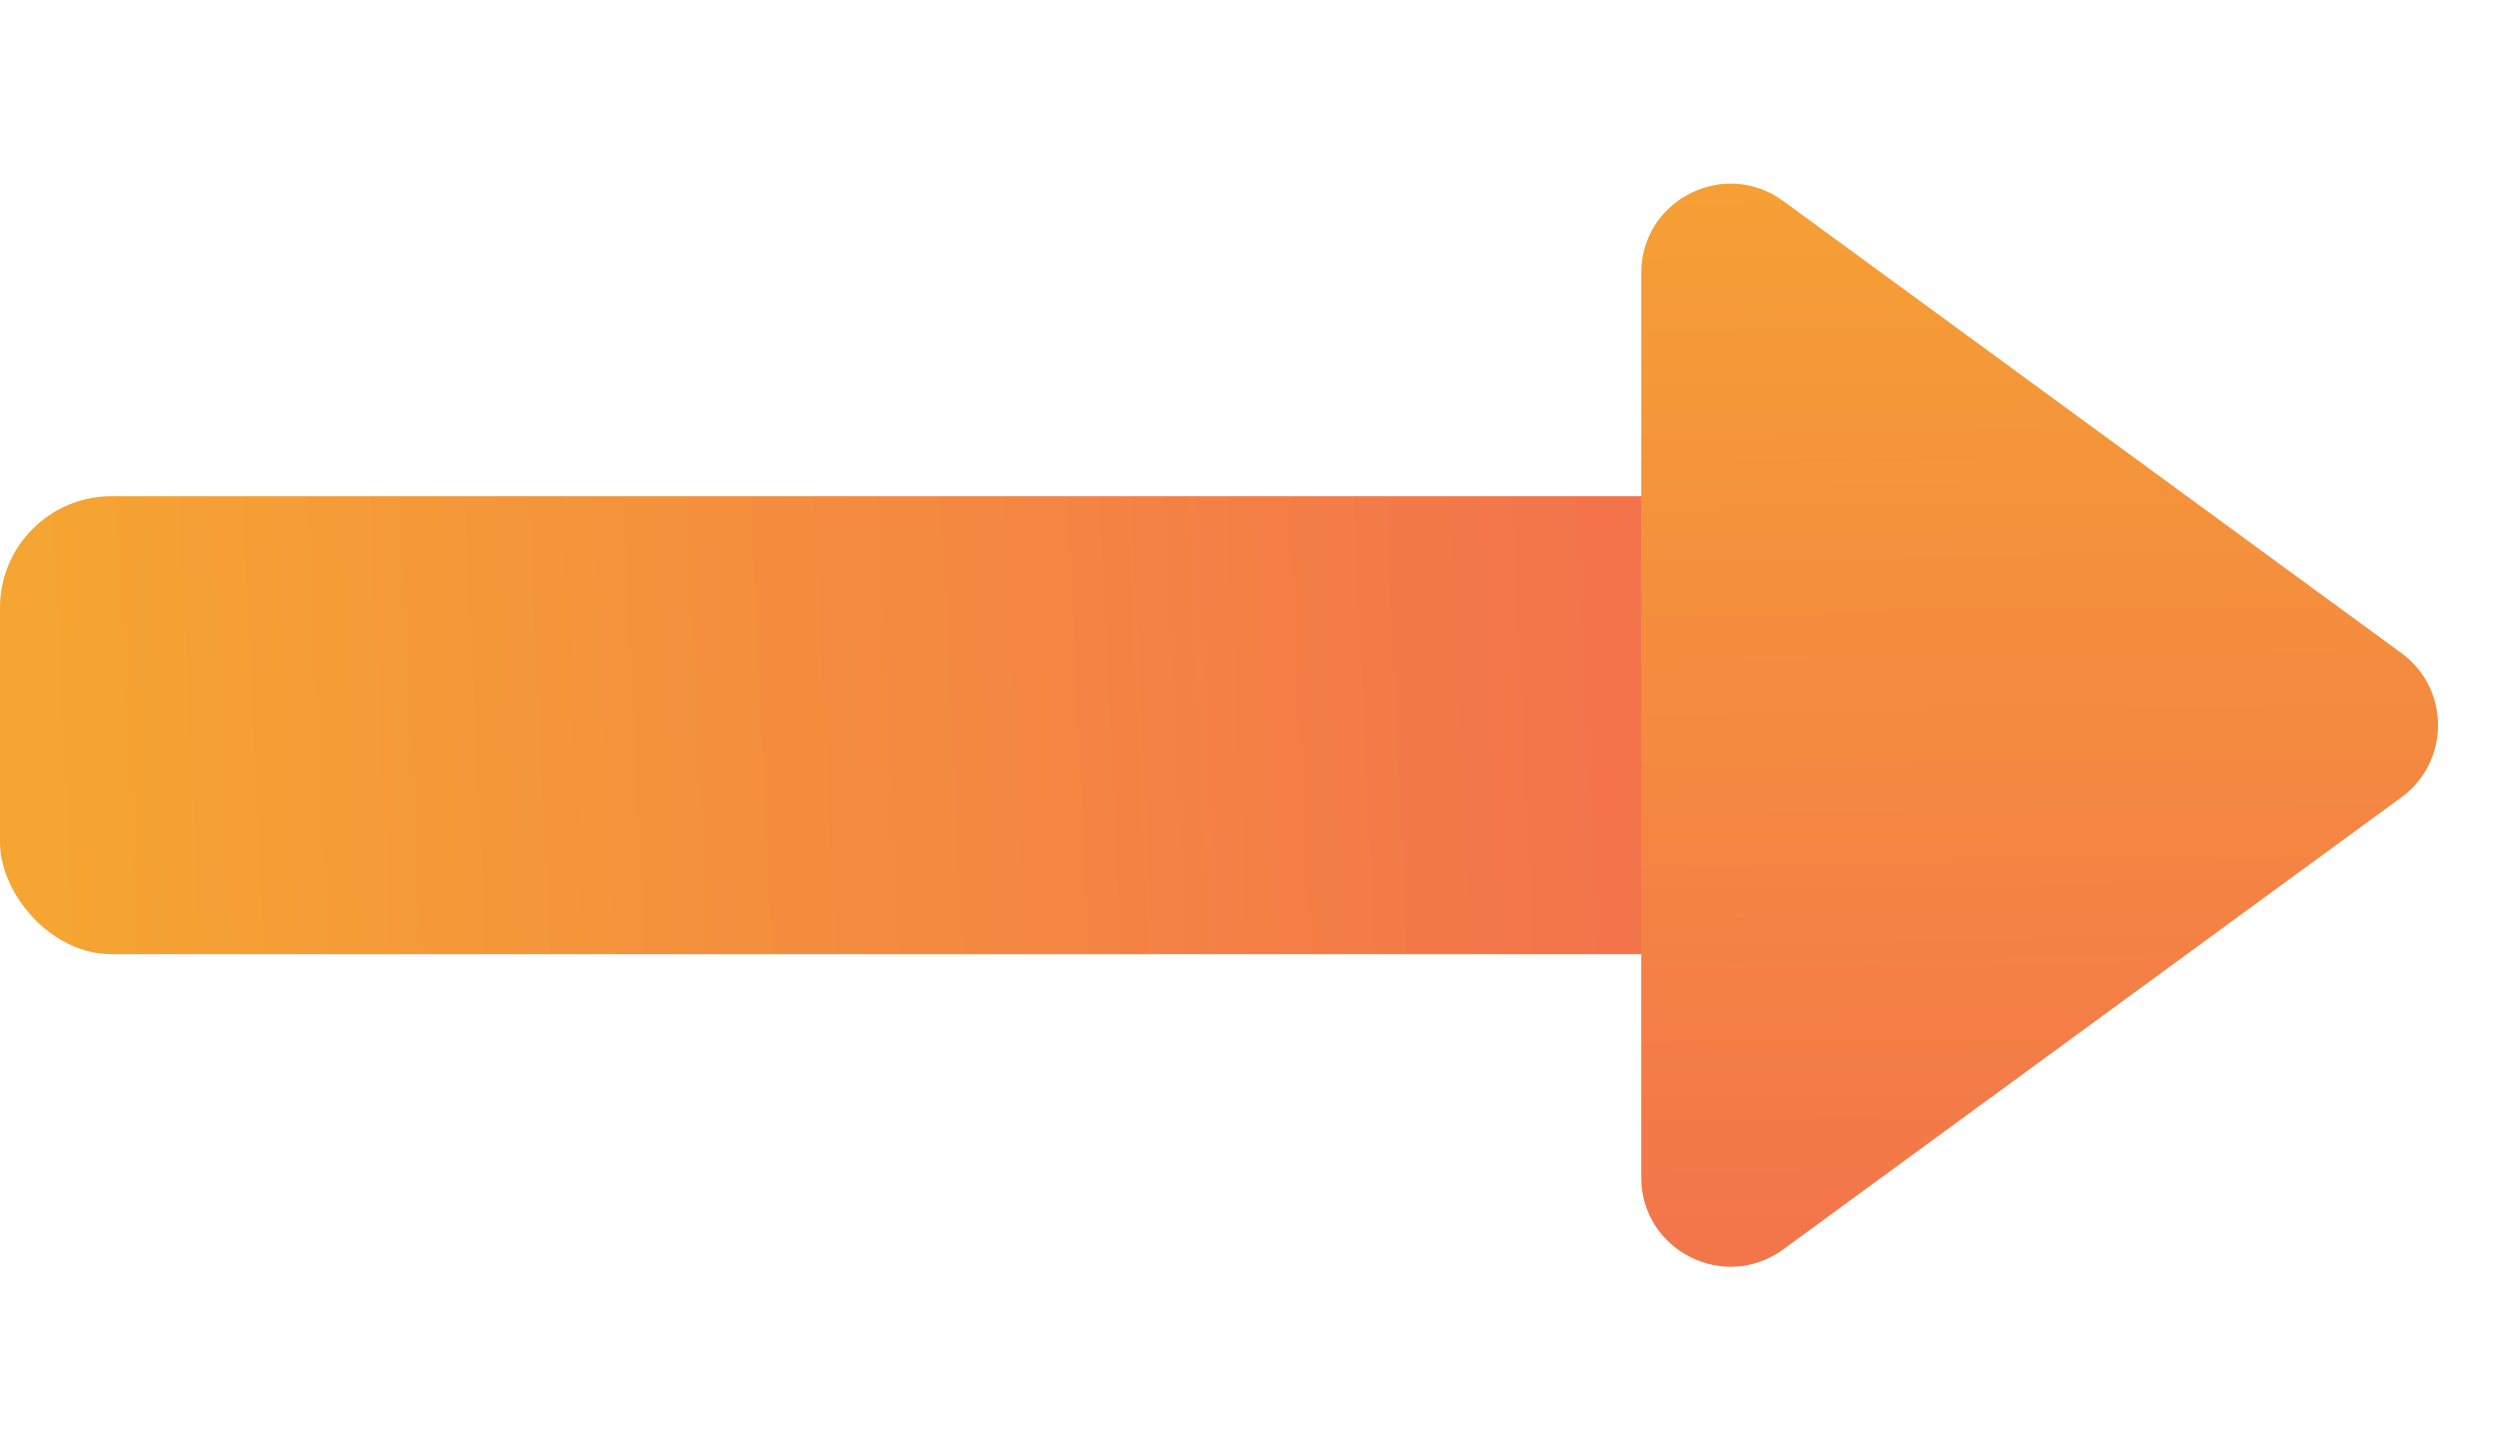 <svg width="112" height="65" viewBox="0 0 112 65" fill="none" xmlns="http://www.w3.org/2000/svg">
<rect y="22.229" width="81.221" height="20.519" rx="5" fill="url(#paint0_linear_113_388)"/>
<path d="M107.585 29.26C109.77 30.858 109.77 34.119 107.585 35.717L79.888 55.972C77.245 57.905 73.527 56.018 73.527 52.744L73.527 12.233C73.527 8.959 77.245 7.072 79.888 9.005L107.585 29.26Z" fill="url(#paint1_linear_113_388)"/>
<defs>
<linearGradient id="paint0_linear_113_388" x1="2.17" y1="33.839" x2="77.365" y2="30.285" gradientUnits="userSpaceOnUse">
<stop stop-color="#F5A532"/>
<stop offset="1" stop-color="#F3704D"/>
</linearGradient>
<linearGradient id="paint1_linear_113_388" x1="82.976" y1="1.736" x2="83.888" y2="62.013" gradientUnits="userSpaceOnUse">
<stop stop-color="#F5A532"/>
<stop offset="1" stop-color="#F3704D"/>
</linearGradient>
</defs>
</svg>
